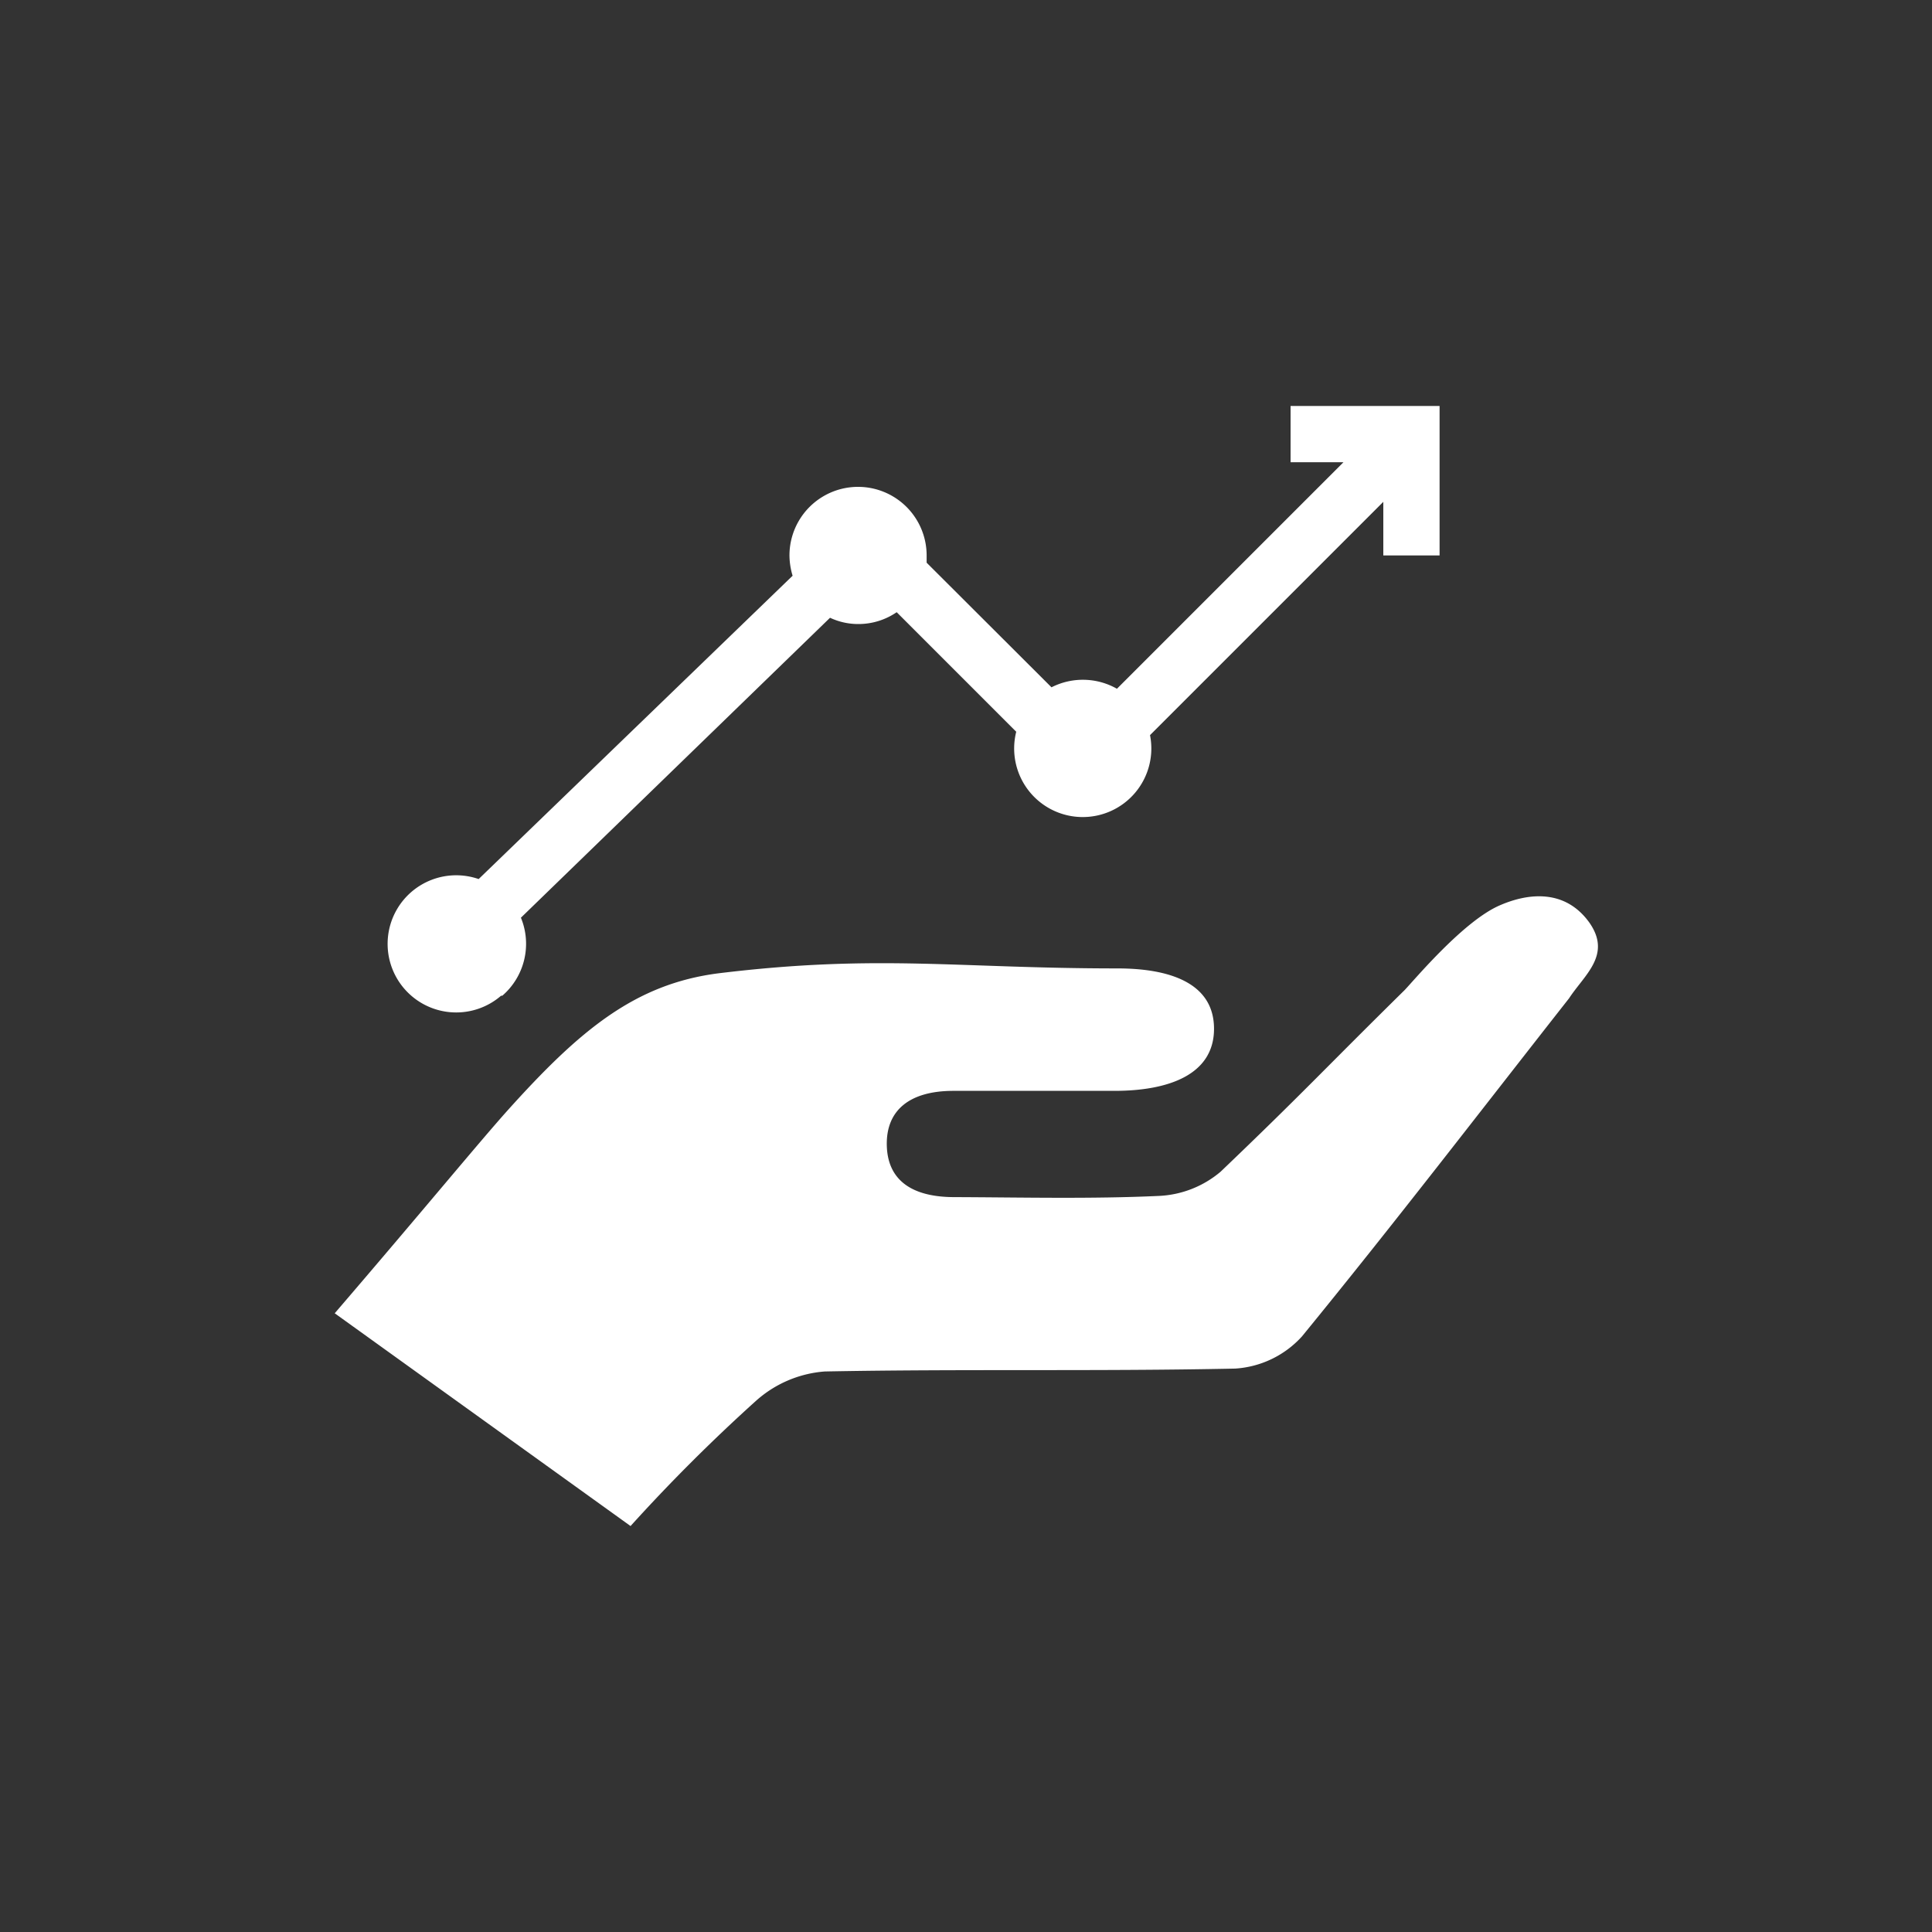 <svg xmlns="http://www.w3.org/2000/svg" width="80" height="80" viewBox="0 0 80 80"><rect x="0" y="0" width="80" height="80" fill="#333333" stroke="none"/><defs><style>.cls-1{fill:none;}.cls-2{fill:#fff;}</style></defs><title>icon</title><g id="white-blocks"><rect class="cls-1" width="80" height="80"/></g><g id="icons"><path class="cls-2" d="M65.81,38.2c-1-1.39-2.52-1.23-3.71-.71-1.48.64-3.46,3-3.93,3.5-3.33,3.28-4.25,4.3-7.63,7.53a4.25,4.25,0,0,1-2.54,1c-2.82.13-5.65.06-8.48.05-1.84,0-2.78-.76-2.8-2.17s.92-2.22,2.73-2.23c3,0,3.69,0,6.7,0,2.22,0,4.12-.66,4.12-2.57s-1.86-2.5-4-2.5c-6.64,0-9.91-.6-16.5.2C26.29,40.74,24,42.66,21,46c-1.18,1.32-3.44,4.07-7.14,8.38l12.25,8.81A71.77,71.77,0,0,1,31.31,58a4.81,4.81,0,0,1,2.84-1.21c5.65-.11,11.31,0,17-.12a4.08,4.08,0,0,0,2.76-1.33c3.77-4.61,7.4-9.34,11.06-14C65.61,40.36,66.75,39.54,65.81,38.2Z"/><path class="cls-2" d="M20.8,41.23A2.84,2.84,0,0,0,21.57,38l12.8-12.42a2.74,2.74,0,0,0,1.17.26,2.8,2.8,0,0,0,1.59-.49l4.95,4.95a2.84,2.84,0,1,0,5.54.14l9.66-9.66V23h2.33V16.81H53.44v2.33h2.19l-9.38,9.38a2.86,2.86,0,0,0-2.71-.06L38.37,23.3c0-.1,0-.2,0-.3a2.84,2.84,0,0,0-5.68,0,3,3,0,0,0,.13.84l-13,12.56a2.84,2.84,0,1,0,.93,4.83Z"/></g></svg>